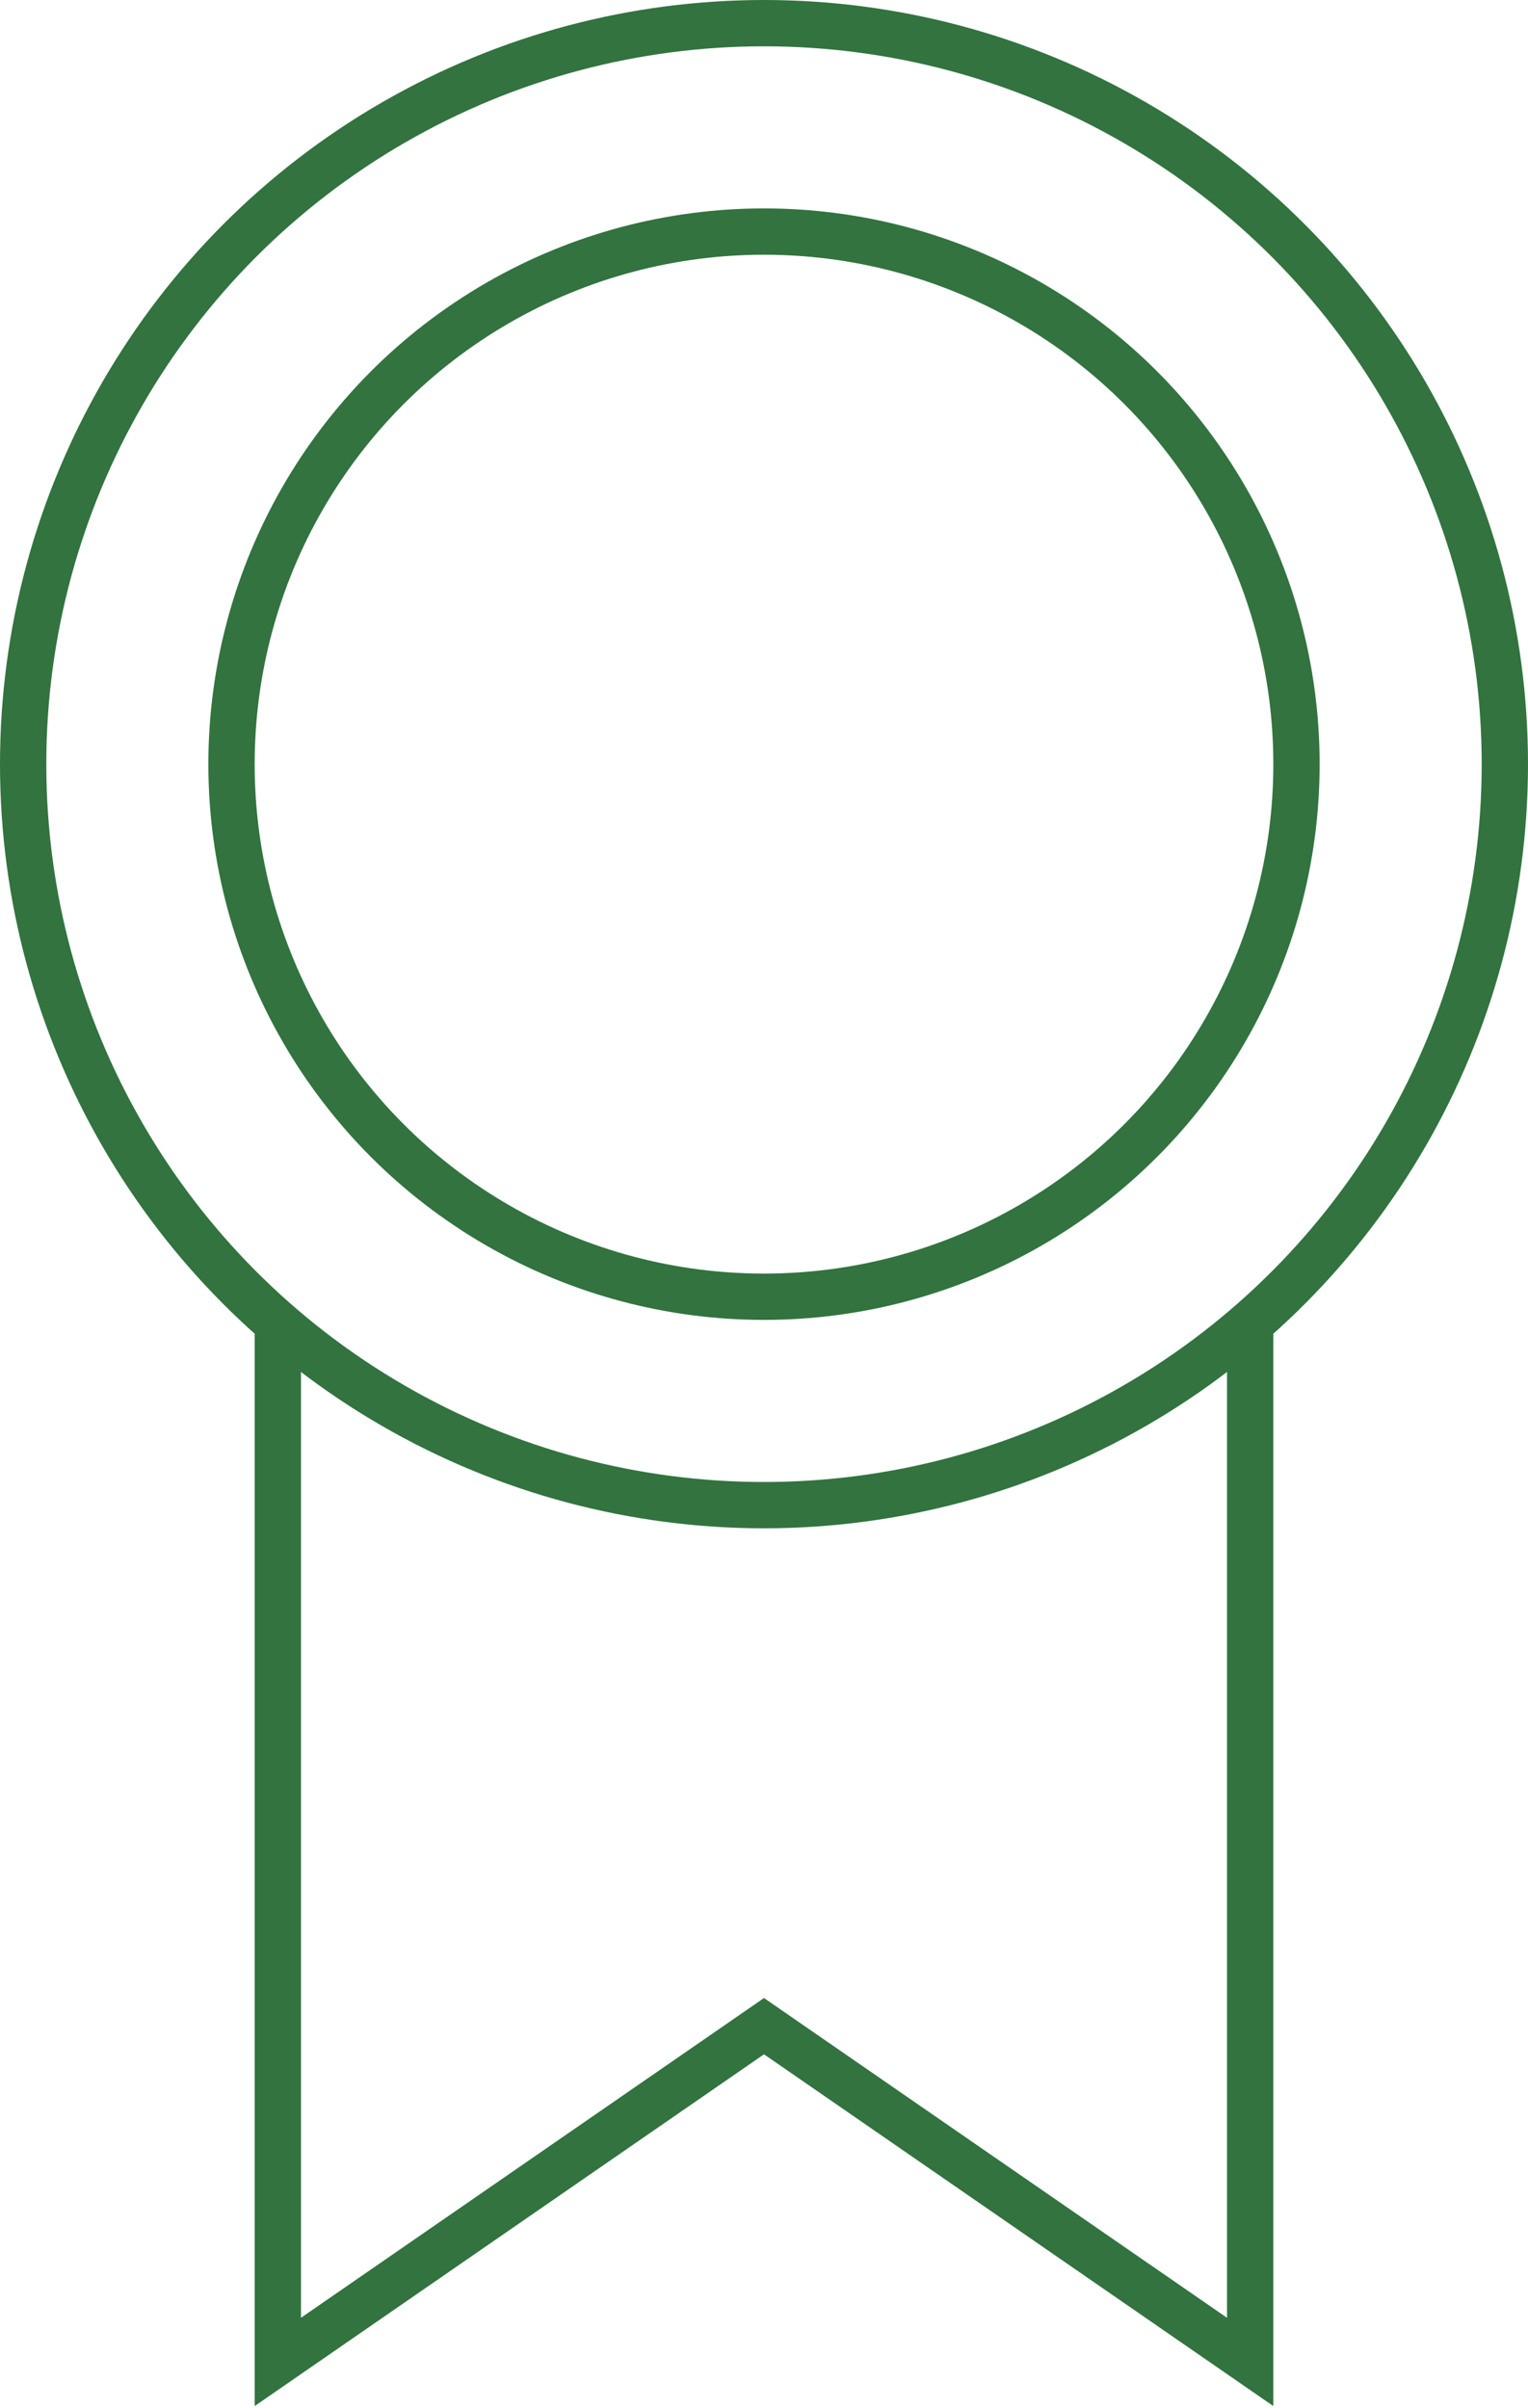 <svg width="66" height="104" viewBox="0 0 66 104" fill="none" xmlns="http://www.w3.org/2000/svg">
<circle cx="33" cy="33" r="23" stroke="#32733F" stroke-width="2"/>
<circle cx="33" cy="33" r="32" stroke="#32733F" stroke-width="2"/>
<path d="M12 57V102L33 87.5L54 102V57" stroke="#32733F" stroke-width="2"/>
</svg>

